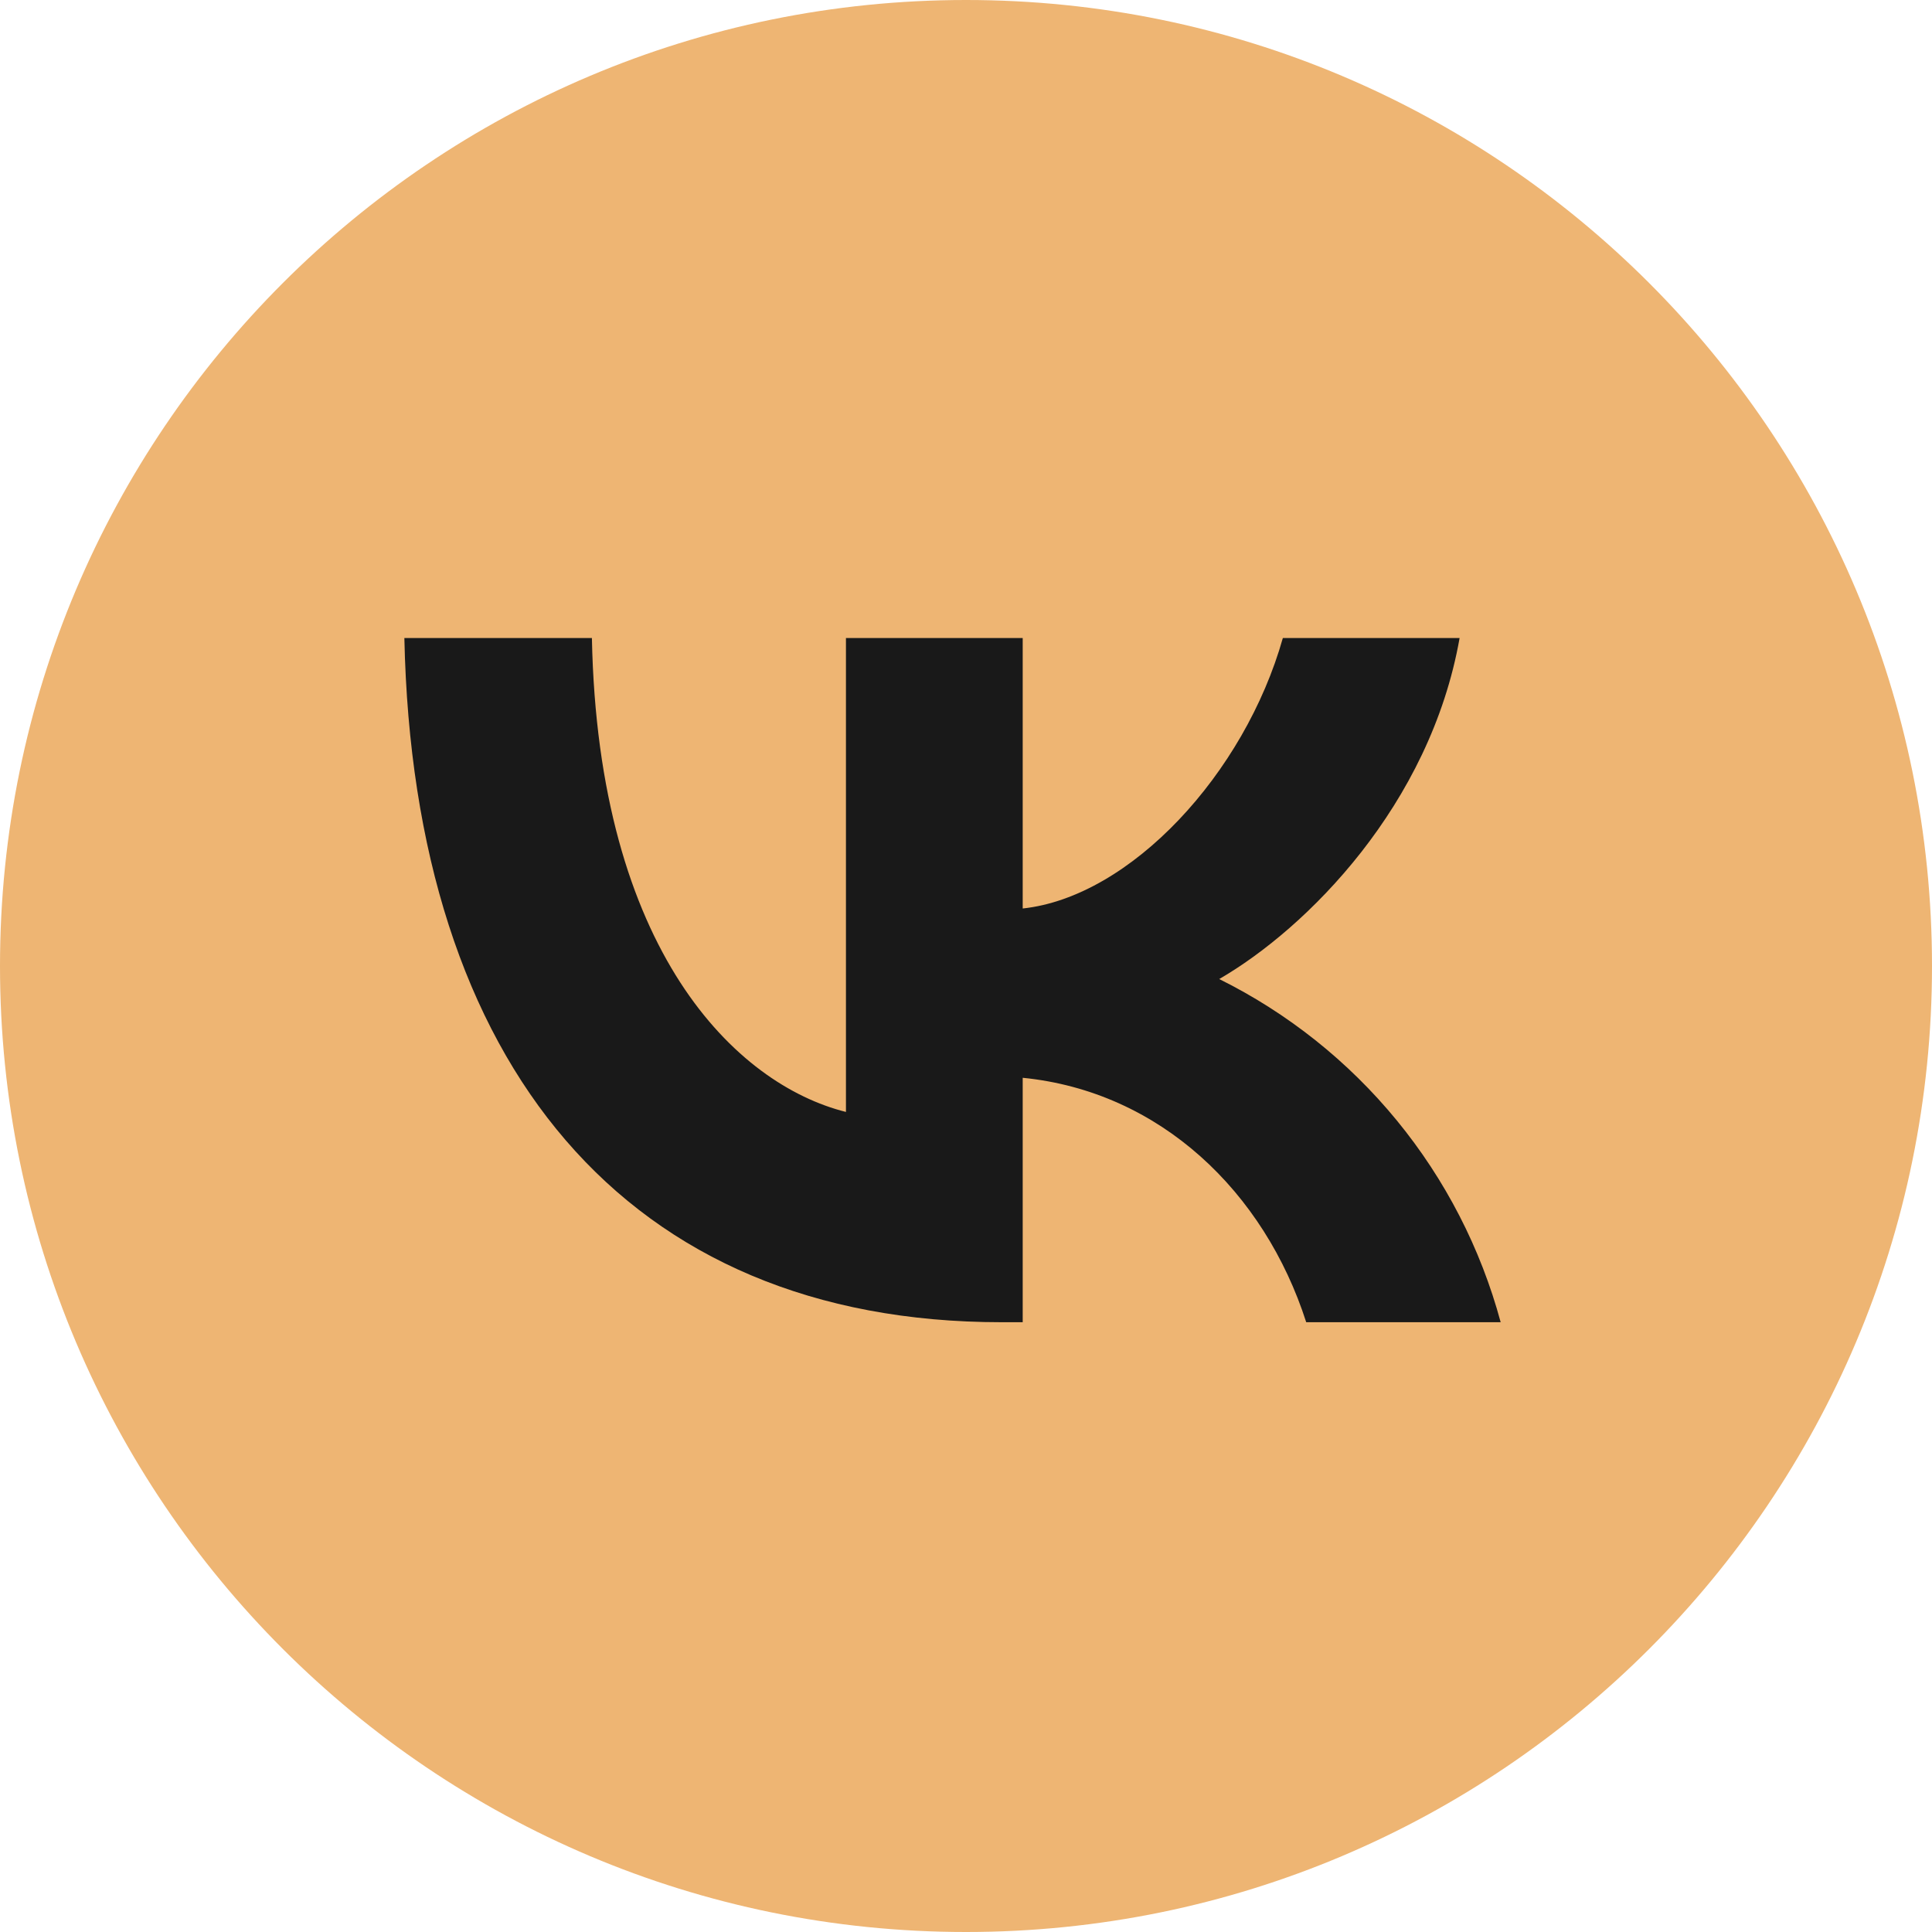 <?xml version="1.0" encoding="UTF-8"?> <svg xmlns="http://www.w3.org/2000/svg" width="160" height="160" viewBox="0 0 160 160" fill="none"> <g clip-path="url(#clip0_153_511)"> <path d="M80 160C124.183 160 160 124.183 160 80C160 35.817 124.183 0 80 0C35.817 0 0 35.817 0 80C0 124.183 35.817 160 80 160Z" fill="#EEB573"></path> <path d="M82.932 109.5C51.914 109.5 34.233 88.231 33.488 52.838H49.019C49.533 78.81 60.986 89.817 70.058 92.086V52.838H84.696V75.238C93.626 74.278 103.07 64.075 106.24 52.838H120.878C118.437 66.672 108.227 76.882 100.971 81.08C106.646 83.898 111.658 87.888 115.676 92.788C119.694 97.687 122.626 103.383 124.279 109.5H108.175C104.714 98.724 96.089 90.389 84.696 89.258V109.5H82.932Z" fill="#191919"></path> </g> <defs> <clipPath id="clip0_153_511"> <rect width="40" height="40" fill="white" transform="scale(4)"></rect> </clipPath> </defs> </svg> 